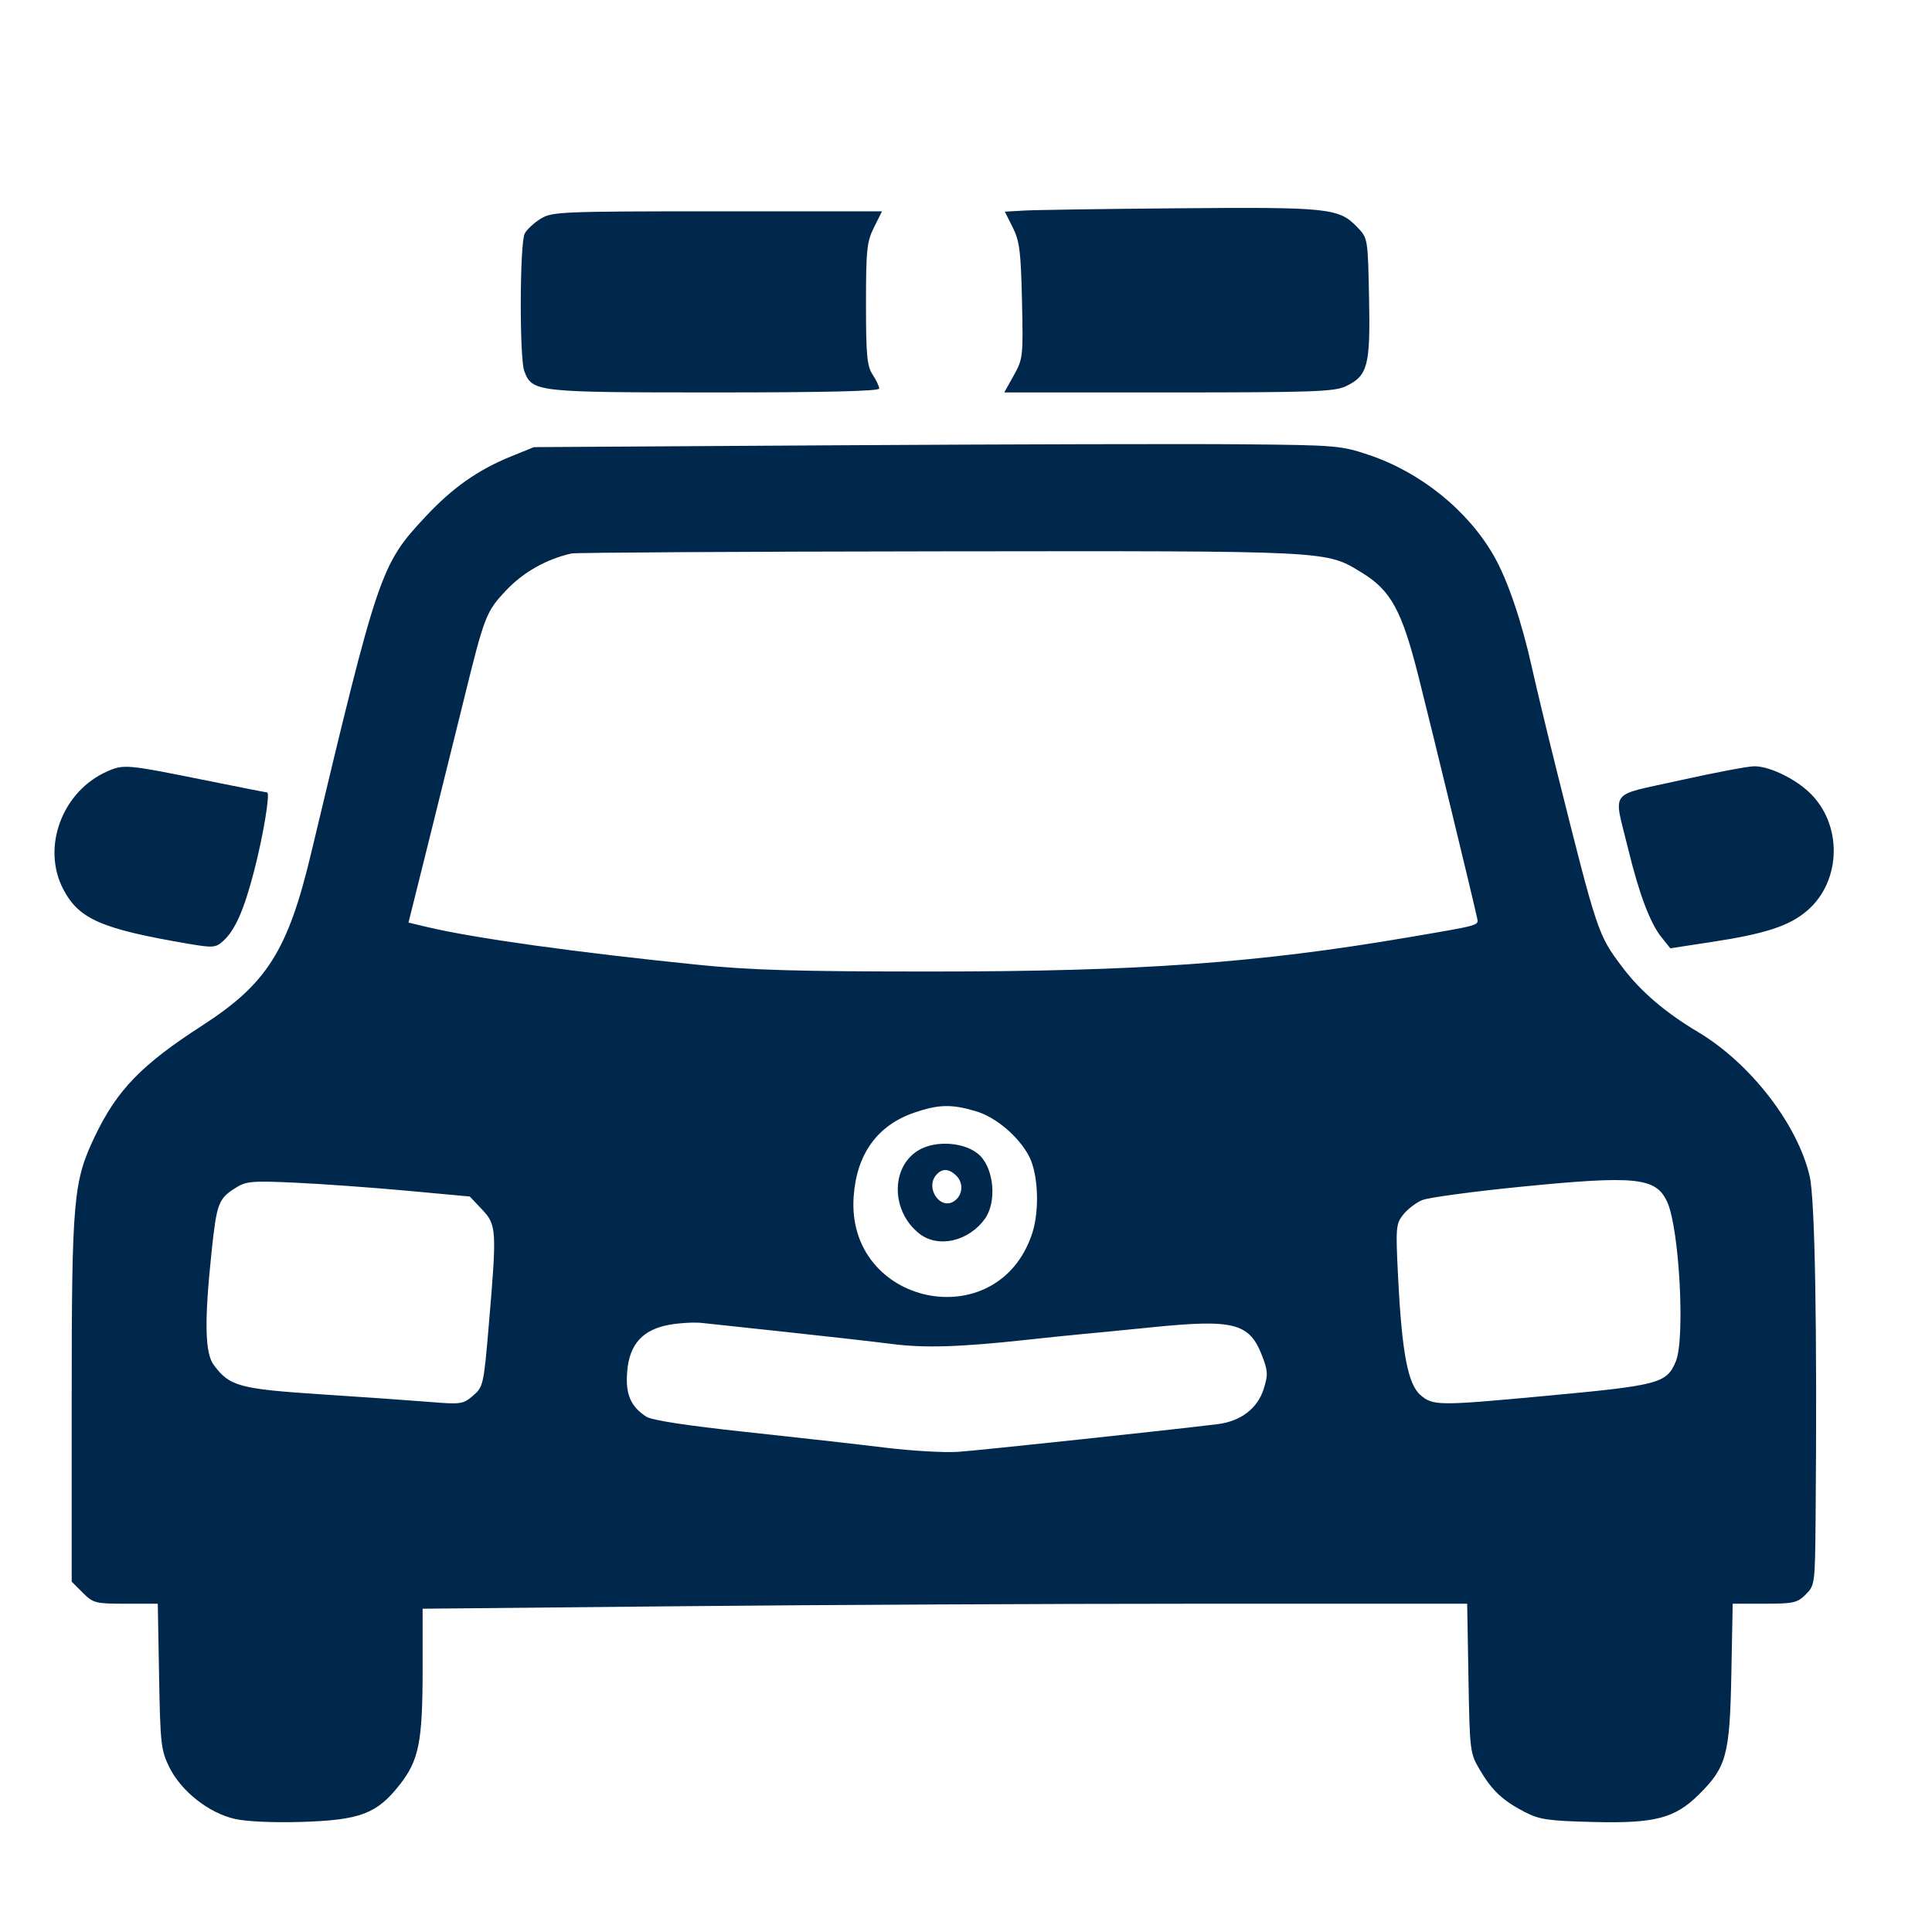 <svg xmlns="http://www.w3.org/2000/svg" fill="none" viewBox="0 0 64 64" height="64" width="64">
<g id="ride-a-long-2">
<path fill="#00274C" d="M33.925 6.975L33.287 7.012L33.55 7.537C33.775 7.987 33.818 8.336 33.855 9.968C33.896 11.811 33.887 11.892 33.582 12.437L33.267 13H38.708C43.485 13 44.202 12.975 44.58 12.796C45.31 12.449 45.397 12.121 45.352 9.873C45.312 7.896 45.311 7.89 44.962 7.526C44.356 6.893 44.022 6.858 39.087 6.899C36.598 6.92 34.275 6.954 33.925 6.975ZM17.914 7.244C17.695 7.377 17.456 7.598 17.383 7.735C17.216 8.047 17.204 11.865 17.369 12.298C17.631 12.986 17.756 13 23.681 13C27.35 13 29.125 12.958 29.125 12.871C29.125 12.799 29.026 12.591 28.906 12.407C28.721 12.124 28.687 11.767 28.687 10.068C28.687 8.273 28.715 8.007 28.953 7.531L29.218 7L23.765 7C18.586 7.001 18.292 7.013 17.914 7.244ZM27.812 14.75L17.687 14.812L16.937 15.116C15.838 15.562 14.995 16.153 14.103 17.107C12.608 18.705 12.534 18.922 10.31 28.25C9.537 31.491 8.845 32.587 6.69 33.978C4.692 35.268 3.884 36.101 3.151 37.625C2.426 39.133 2.375 39.714 2.375 46.379V52.394L2.74 52.76C3.087 53.106 3.161 53.125 4.166 53.125H5.227L5.27 55.531C5.309 57.765 5.334 57.981 5.609 58.541C6.002 59.338 6.92 60.061 7.784 60.255C8.179 60.343 9.071 60.382 10.003 60.353C11.923 60.293 12.481 60.083 13.226 59.14C13.88 58.312 14 57.715 14 55.264V53.291L22.531 53.208C27.223 53.162 35.009 53.125 39.832 53.125L48.602 53.125L48.645 55.594C48.686 58.004 48.695 58.076 49.019 58.625C49.427 59.316 49.771 59.64 50.5 60.02C50.994 60.277 51.272 60.318 52.782 60.356C54.826 60.407 55.484 60.235 56.285 59.438C57.194 58.534 57.301 58.135 57.353 55.469L57.398 53.125H58.455C59.41 53.125 59.541 53.095 59.818 52.818C60.118 52.518 60.125 52.466 60.144 50.349C60.199 44.025 60.125 39.726 59.948 38.965C59.548 37.243 57.984 35.222 56.25 34.187C55.154 33.533 54.353 32.847 53.745 32.042C52.931 30.963 52.918 30.926 51.561 25.5C51.26 24.297 50.895 22.779 50.75 22.126C50.402 20.563 49.942 19.213 49.487 18.415C48.626 16.909 47.063 15.646 45.344 15.069C44.426 14.761 44.253 14.746 41.162 14.718C39.388 14.701 33.381 14.716 27.812 14.75ZM18.937 18.334C18.112 18.516 17.34 18.95 16.773 19.55C16.101 20.26 16.05 20.392 15.363 23.187C15.143 24.081 14.642 26.106 14.248 27.687L13.532 30.562L14.172 30.714C15.735 31.083 19.09 31.55 23.125 31.96C24.862 32.137 26.444 32.183 30.812 32.183C37.72 32.183 41.637 31.904 46.625 31.055C49.066 30.639 48.984 30.662 48.93 30.407C48.813 29.848 47.419 24.108 46.984 22.388C46.435 20.218 46.076 19.561 45.116 18.973C43.912 18.235 44.186 18.249 31.13 18.264C24.561 18.272 19.075 18.304 18.937 18.334ZM3.562 25.549C2.062 26.204 1.365 28.066 2.098 29.461C2.614 30.446 3.358 30.771 6.218 31.26C7.057 31.403 7.143 31.397 7.388 31.176C7.789 30.813 8.077 30.163 8.418 28.851C8.721 27.684 8.958 26.25 8.848 26.25C8.817 26.25 7.817 26.053 6.625 25.812C4.216 25.326 4.095 25.316 3.562 25.549ZM55.625 25.855C53.245 26.387 53.448 26.115 53.936 28.125C54.297 29.611 54.663 30.582 55.04 31.05L55.331 31.413L56.697 31.205C58.484 30.932 59.272 30.674 59.862 30.169C61.016 29.181 61.043 27.278 59.917 26.232C59.411 25.762 58.578 25.373 58.099 25.384C57.872 25.39 56.759 25.602 55.625 25.855ZM30.274 36.862C29.062 37.281 28.379 38.228 28.279 39.63C28.019 43.25 33.048 44.305 34.189 40.869C34.442 40.109 34.395 38.892 34.091 38.307C33.749 37.65 32.993 37.008 32.329 36.811C31.521 36.57 31.087 36.581 30.274 36.862ZM30.403 38.118C29.498 38.686 29.524 40.134 30.452 40.864C31.077 41.356 32.091 41.125 32.63 40.368C33.018 39.823 32.933 38.752 32.466 38.284C32.014 37.833 30.989 37.75 30.403 38.118ZM31.006 38.931C30.65 39.359 31.14 40.083 31.593 39.799C31.889 39.614 31.933 39.201 31.685 38.953C31.434 38.702 31.202 38.694 31.006 38.931ZM50.399 39.311C48.797 39.47 47.319 39.67 47.114 39.754C46.909 39.839 46.625 40.056 46.483 40.236C46.24 40.544 46.231 40.662 46.314 42.312C46.44 44.812 46.638 45.855 47.056 46.214C47.469 46.569 47.655 46.571 51.125 46.248C54.976 45.891 55.205 45.83 55.513 45.1C55.827 44.357 55.631 40.698 55.23 39.819C54.858 39.003 54.202 38.934 50.399 39.311ZM7.789 39.359C7.239 39.708 7.178 39.871 7.012 41.437C6.765 43.763 6.785 44.82 7.083 45.22C7.608 45.924 7.929 46.011 10.657 46.19C12.049 46.281 13.668 46.395 14.256 46.443C15.267 46.526 15.345 46.514 15.672 46.232C16.008 45.943 16.024 45.874 16.194 43.873C16.461 40.736 16.451 40.578 15.969 40.066L15.562 39.636L13.465 39.443C12.311 39.337 10.652 39.218 9.777 39.178C8.324 39.112 8.153 39.127 7.789 39.359ZM22.197 43.88C21.299 44.034 20.852 44.521 20.777 45.427C20.714 46.18 20.886 46.588 21.408 46.929C21.588 47.047 22.753 47.226 24.687 47.433C26.337 47.61 28.415 47.844 29.304 47.953C30.193 48.062 31.29 48.125 31.741 48.094C32.441 48.046 38.75 47.373 40.334 47.177C41.097 47.083 41.654 46.659 41.858 46.02C42.008 45.55 42.003 45.419 41.817 44.932C41.393 43.822 40.892 43.691 38.125 43.971C37.265 44.058 36.253 44.157 35.875 44.191C35.497 44.226 34.653 44.312 34 44.384C31.786 44.625 30.623 44.66 29.529 44.519C28.928 44.442 27.369 44.265 26.062 44.126C24.756 43.987 23.49 43.851 23.25 43.824C23.009 43.797 22.535 43.822 22.197 43.88Z" clip-rule="evenodd" fill-rule="evenodd" id="Vector"></path>
</g>
</svg>
